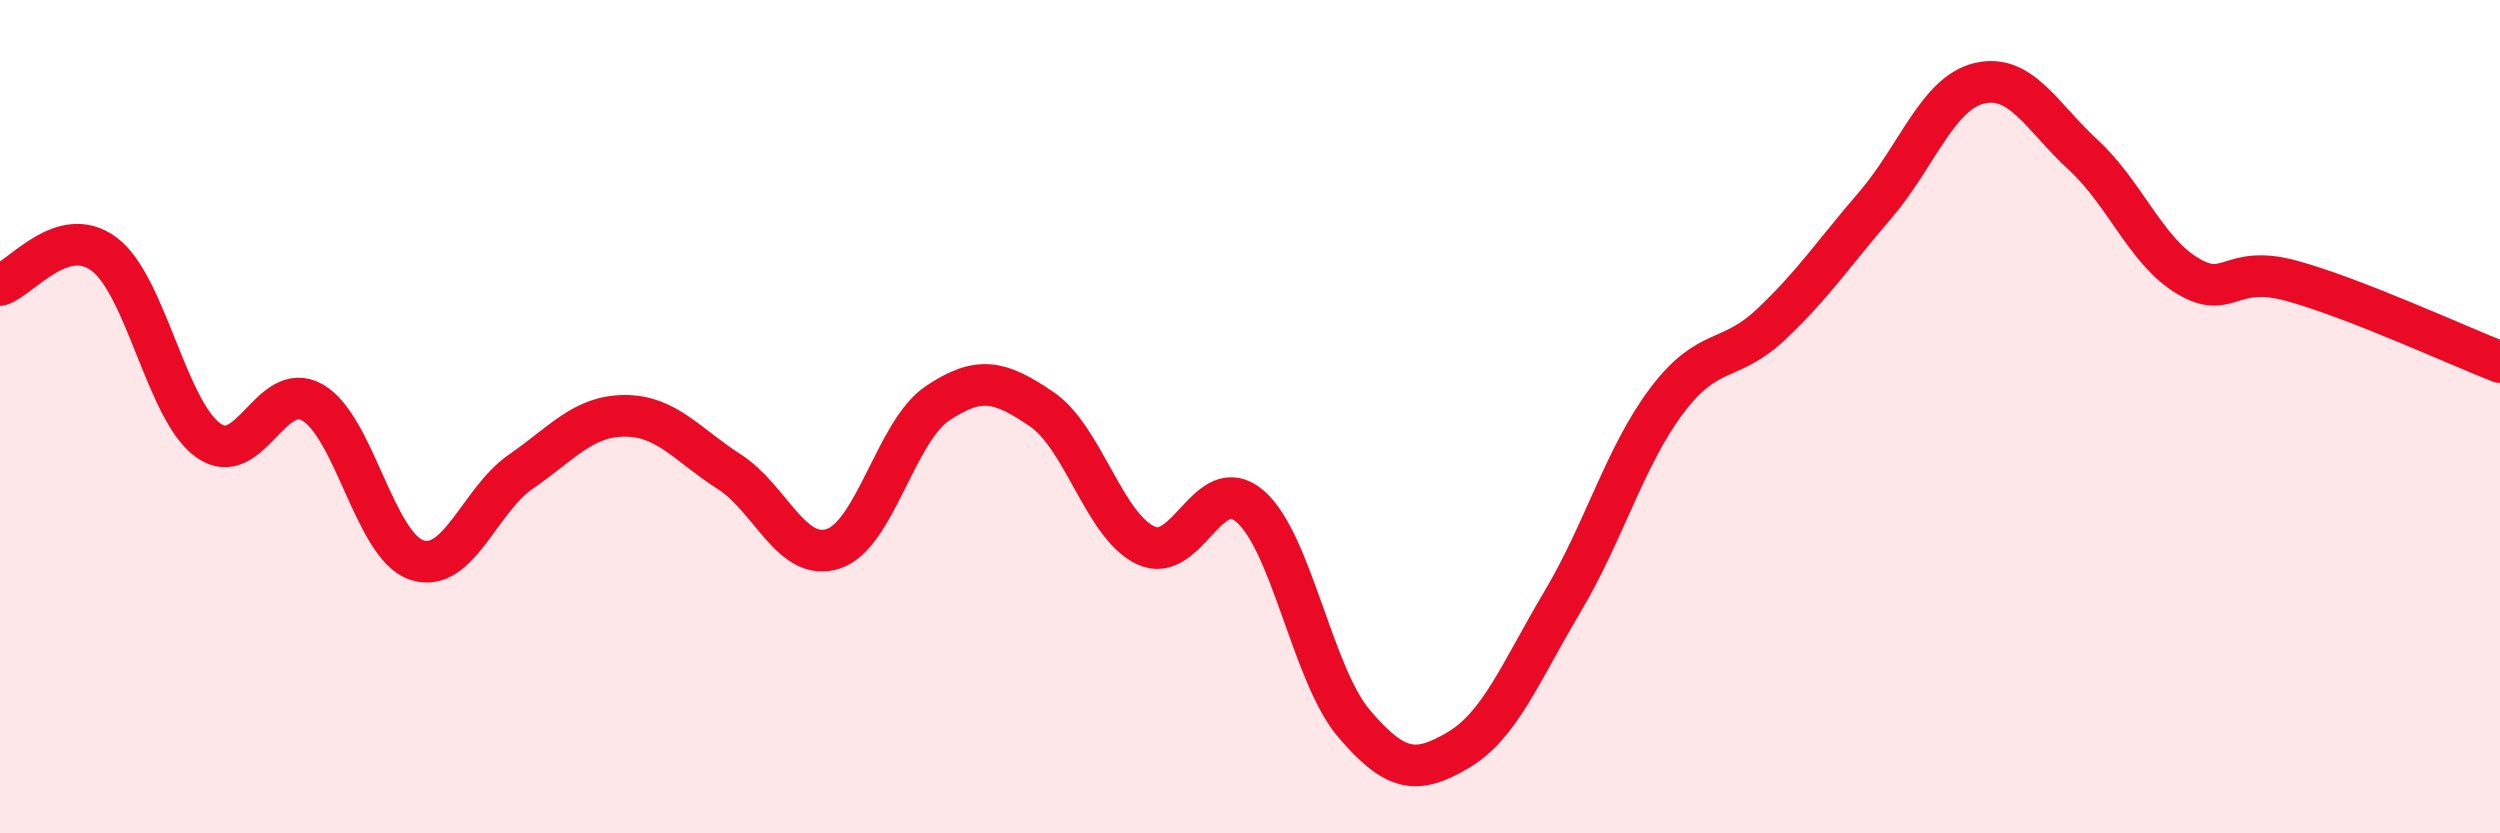 
    <svg width="60" height="20" viewBox="0 0 60 20" xmlns="http://www.w3.org/2000/svg">
      <path
        d="M 0,6.84 C 0.5,6.69 1.5,5.35 2.5,6.1 C 3.5,6.85 4,9.86 5,10.57 C 6,11.28 6.5,9.09 7.5,9.66 C 8.5,10.23 9,13.11 10,13.44 C 11,13.77 11.5,12.01 12.5,11.32 C 13.5,10.63 14,9.98 15,9.98 C 16,9.98 16.5,10.68 17.5,11.32 C 18.5,11.96 19,13.5 20,13.17 C 21,12.84 21.5,10.35 22.5,9.68 C 23.5,9.01 24,9.14 25,9.82 C 26,10.5 26.5,12.62 27.5,13.09 C 28.5,13.56 29,11.29 30,12.15 C 31,13.01 31.5,16.2 32.5,17.37 C 33.5,18.54 34,18.59 35,18 C 36,17.41 36.5,16.12 37.5,14.44 C 38.5,12.76 39,10.95 40,9.62 C 41,8.29 41.5,8.73 42.5,7.79 C 43.5,6.85 44,6.09 45,4.93 C 46,3.77 46.5,2.24 47.5,2 C 48.5,1.76 49,2.8 50,3.72 C 51,4.64 51.5,6.02 52.5,6.62 C 53.5,7.22 53.5,6.33 55,6.74 C 56.5,7.15 59,8.3 60,8.69L60 20L0 20Z"
        fill="#EB0A25"
        opacity="0.1"
        stroke-linecap="round"
        stroke-linejoin="round"
      />
      <path
        d="M 0,6.84 C 0.5,6.69 1.5,5.35 2.5,6.1 C 3.5,6.85 4,9.86 5,10.57 C 6,11.28 6.5,9.09 7.5,9.66 C 8.5,10.23 9,13.11 10,13.44 C 11,13.77 11.5,12.01 12.5,11.32 C 13.5,10.63 14,9.98 15,9.98 C 16,9.98 16.5,10.68 17.5,11.32 C 18.5,11.96 19,13.5 20,13.17 C 21,12.84 21.5,10.35 22.5,9.68 C 23.5,9.01 24,9.14 25,9.82 C 26,10.5 26.5,12.62 27.5,13.09 C 28.5,13.56 29,11.29 30,12.15 C 31,13.01 31.5,16.2 32.5,17.37 C 33.5,18.54 34,18.59 35,18 C 36,17.41 36.5,16.12 37.5,14.44 C 38.5,12.76 39,10.95 40,9.62 C 41,8.29 41.5,8.73 42.5,7.79 C 43.5,6.85 44,6.09 45,4.93 C 46,3.77 46.5,2.24 47.5,2 C 48.5,1.76 49,2.8 50,3.72 C 51,4.64 51.5,6.02 52.5,6.62 C 53.5,7.22 53.5,6.33 55,6.74 C 56.5,7.15 59,8.3 60,8.69"
        stroke="#EB0A25"
        stroke-width="1"
        fill="none"
        stroke-linecap="round"
        stroke-linejoin="round"
      />
    </svg>
  
